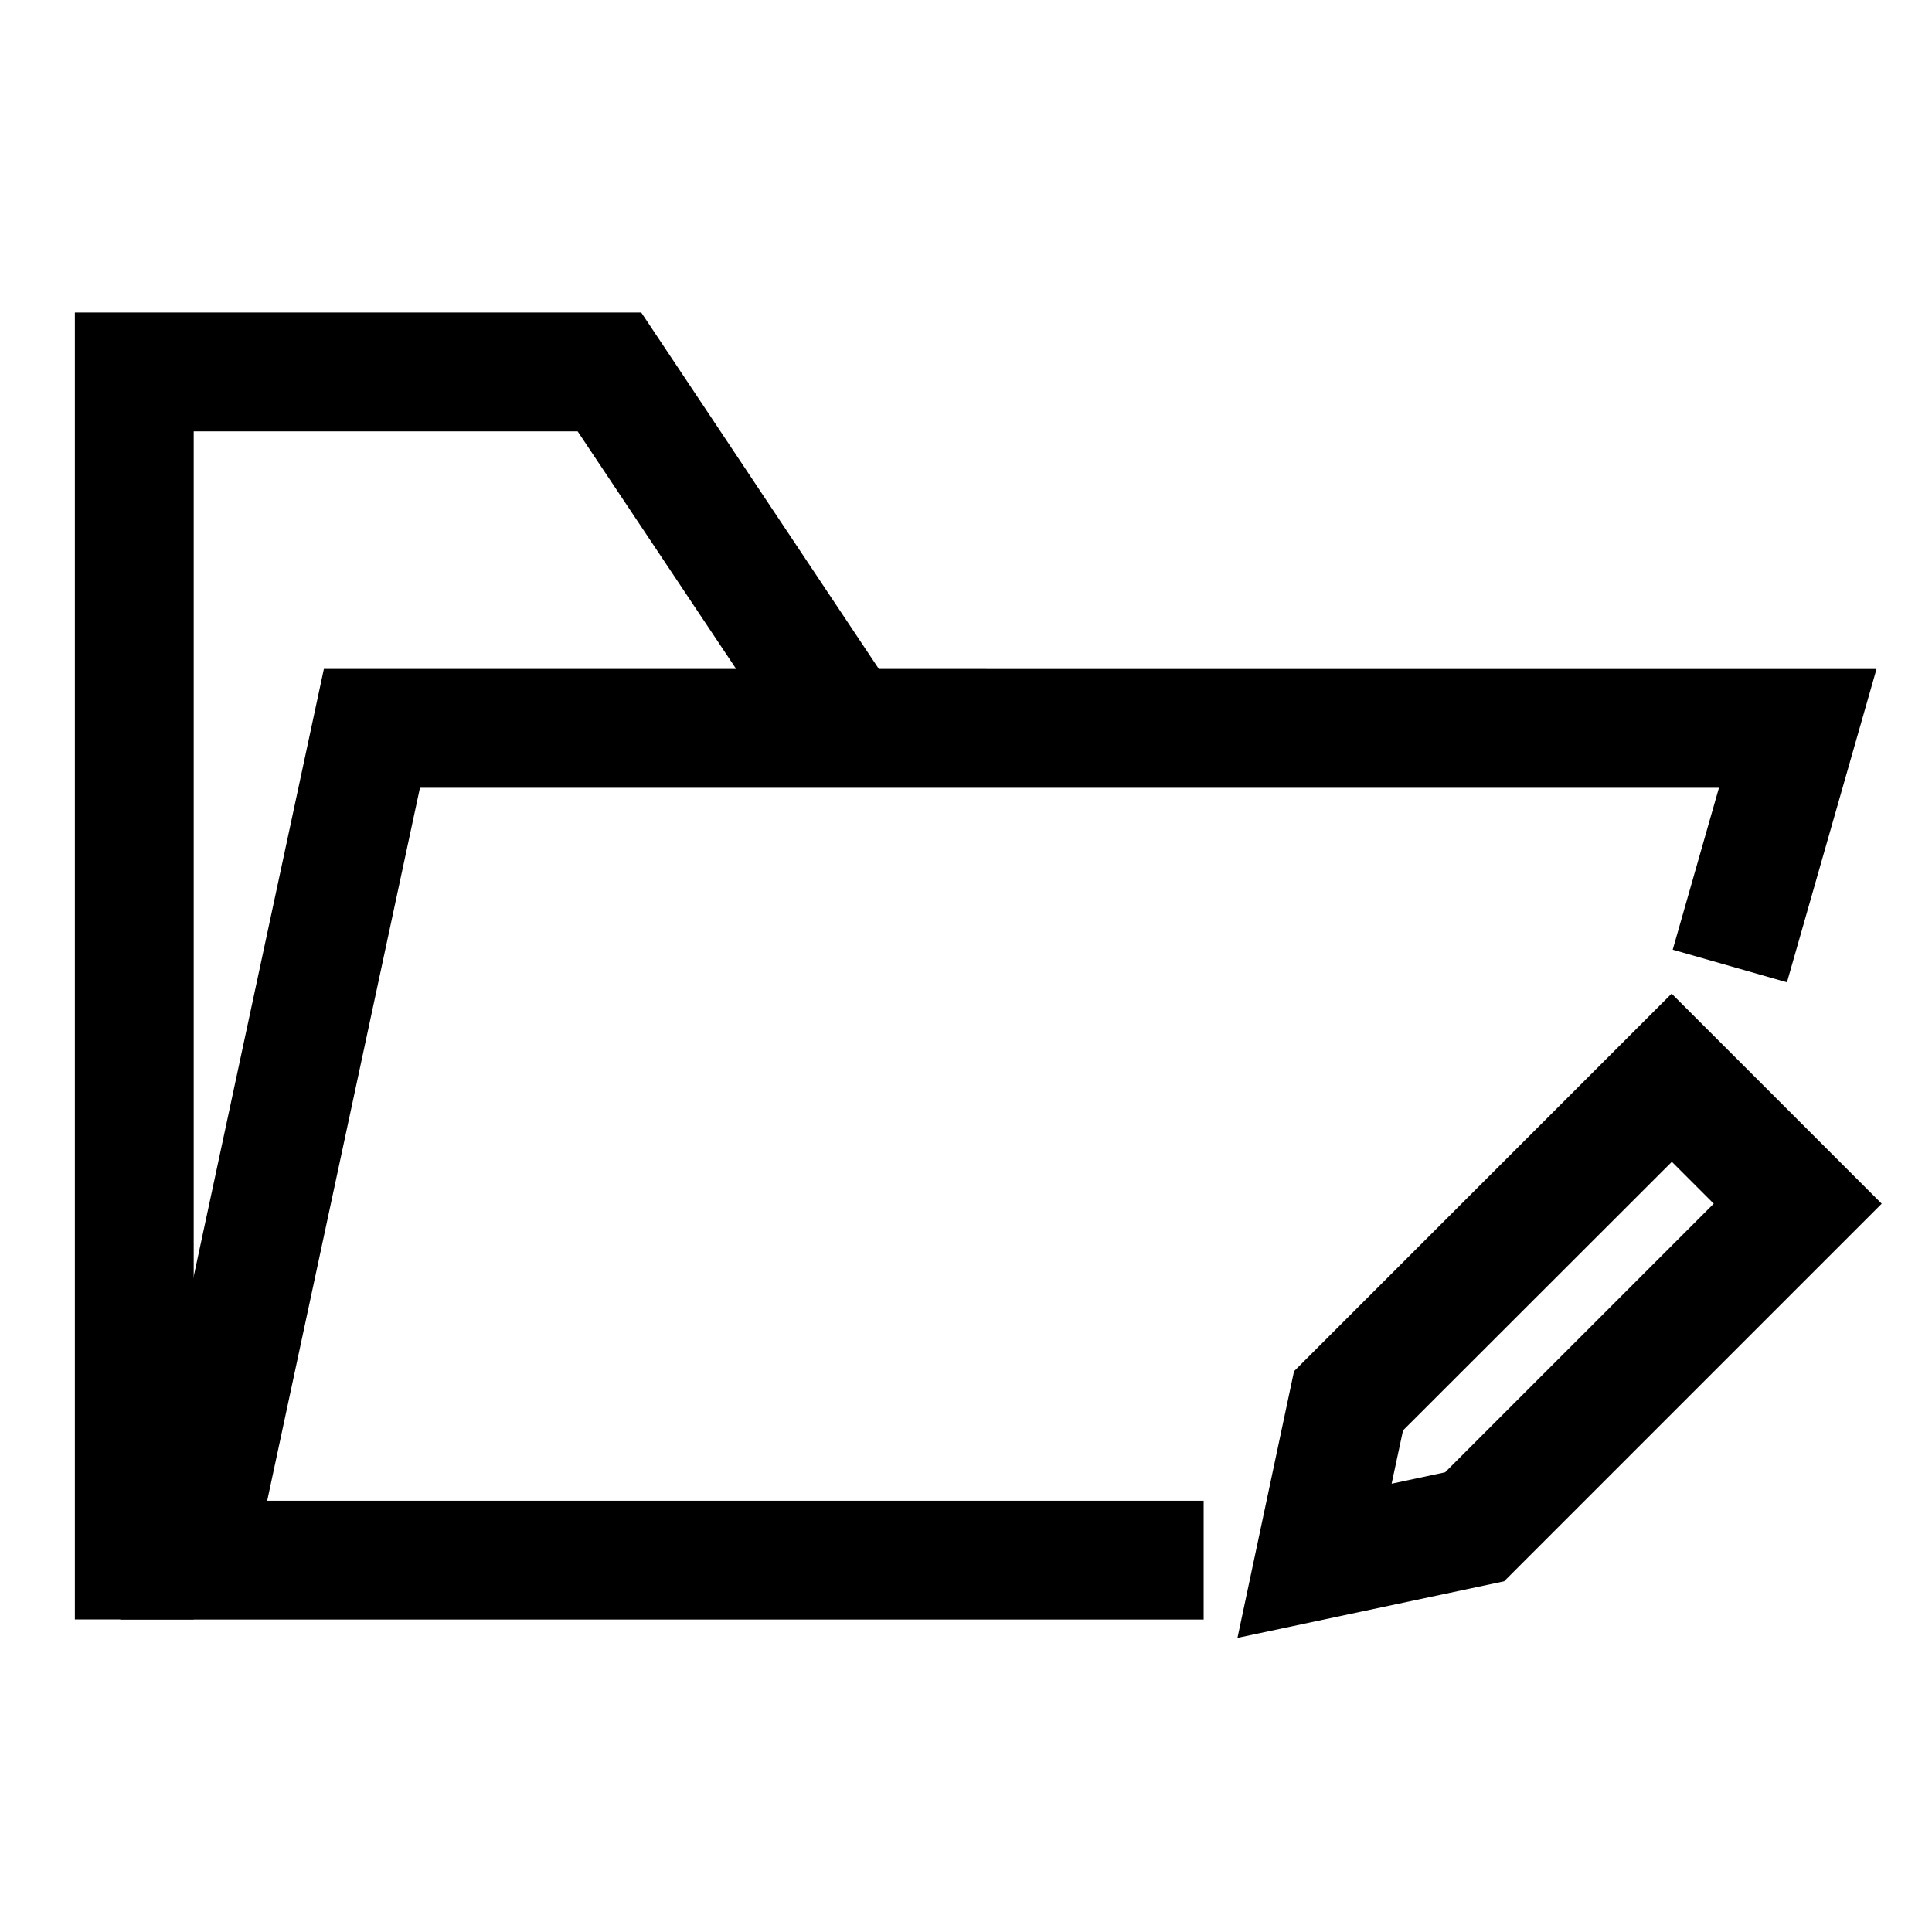 <?xml version="1.0" encoding="UTF-8"?>
<!-- Uploaded to: ICON Repo, www.iconrepo.com, Generator: ICON Repo Mixer Tools -->
<svg fill="#000000" width="800px" height="800px" version="1.1" viewBox="144 144 512 512" xmlns="http://www.w3.org/2000/svg">
 <g>
  <path d="m229.83 321.28-53.98 251.91h287.13v-31.488h-248.17l40.484-188.93h344.25l-12.254 42.91 30.273 8.641 23.738-83.039z"/>
  <path d="m163.84 226.82v346.34h31.496v-314.84h101.75l58.344 87.457 26.148-17.492-67.641-101.46z"/>
  <path d="m587 407.32-100.07 100.07-14.992 70.664 70.664-14.992 100.07-100.07zm0.059 44.57 11.098 11.098-71.184 71.184-14.18 3.023 3.023-14.121z"/>
 </g>
</svg>